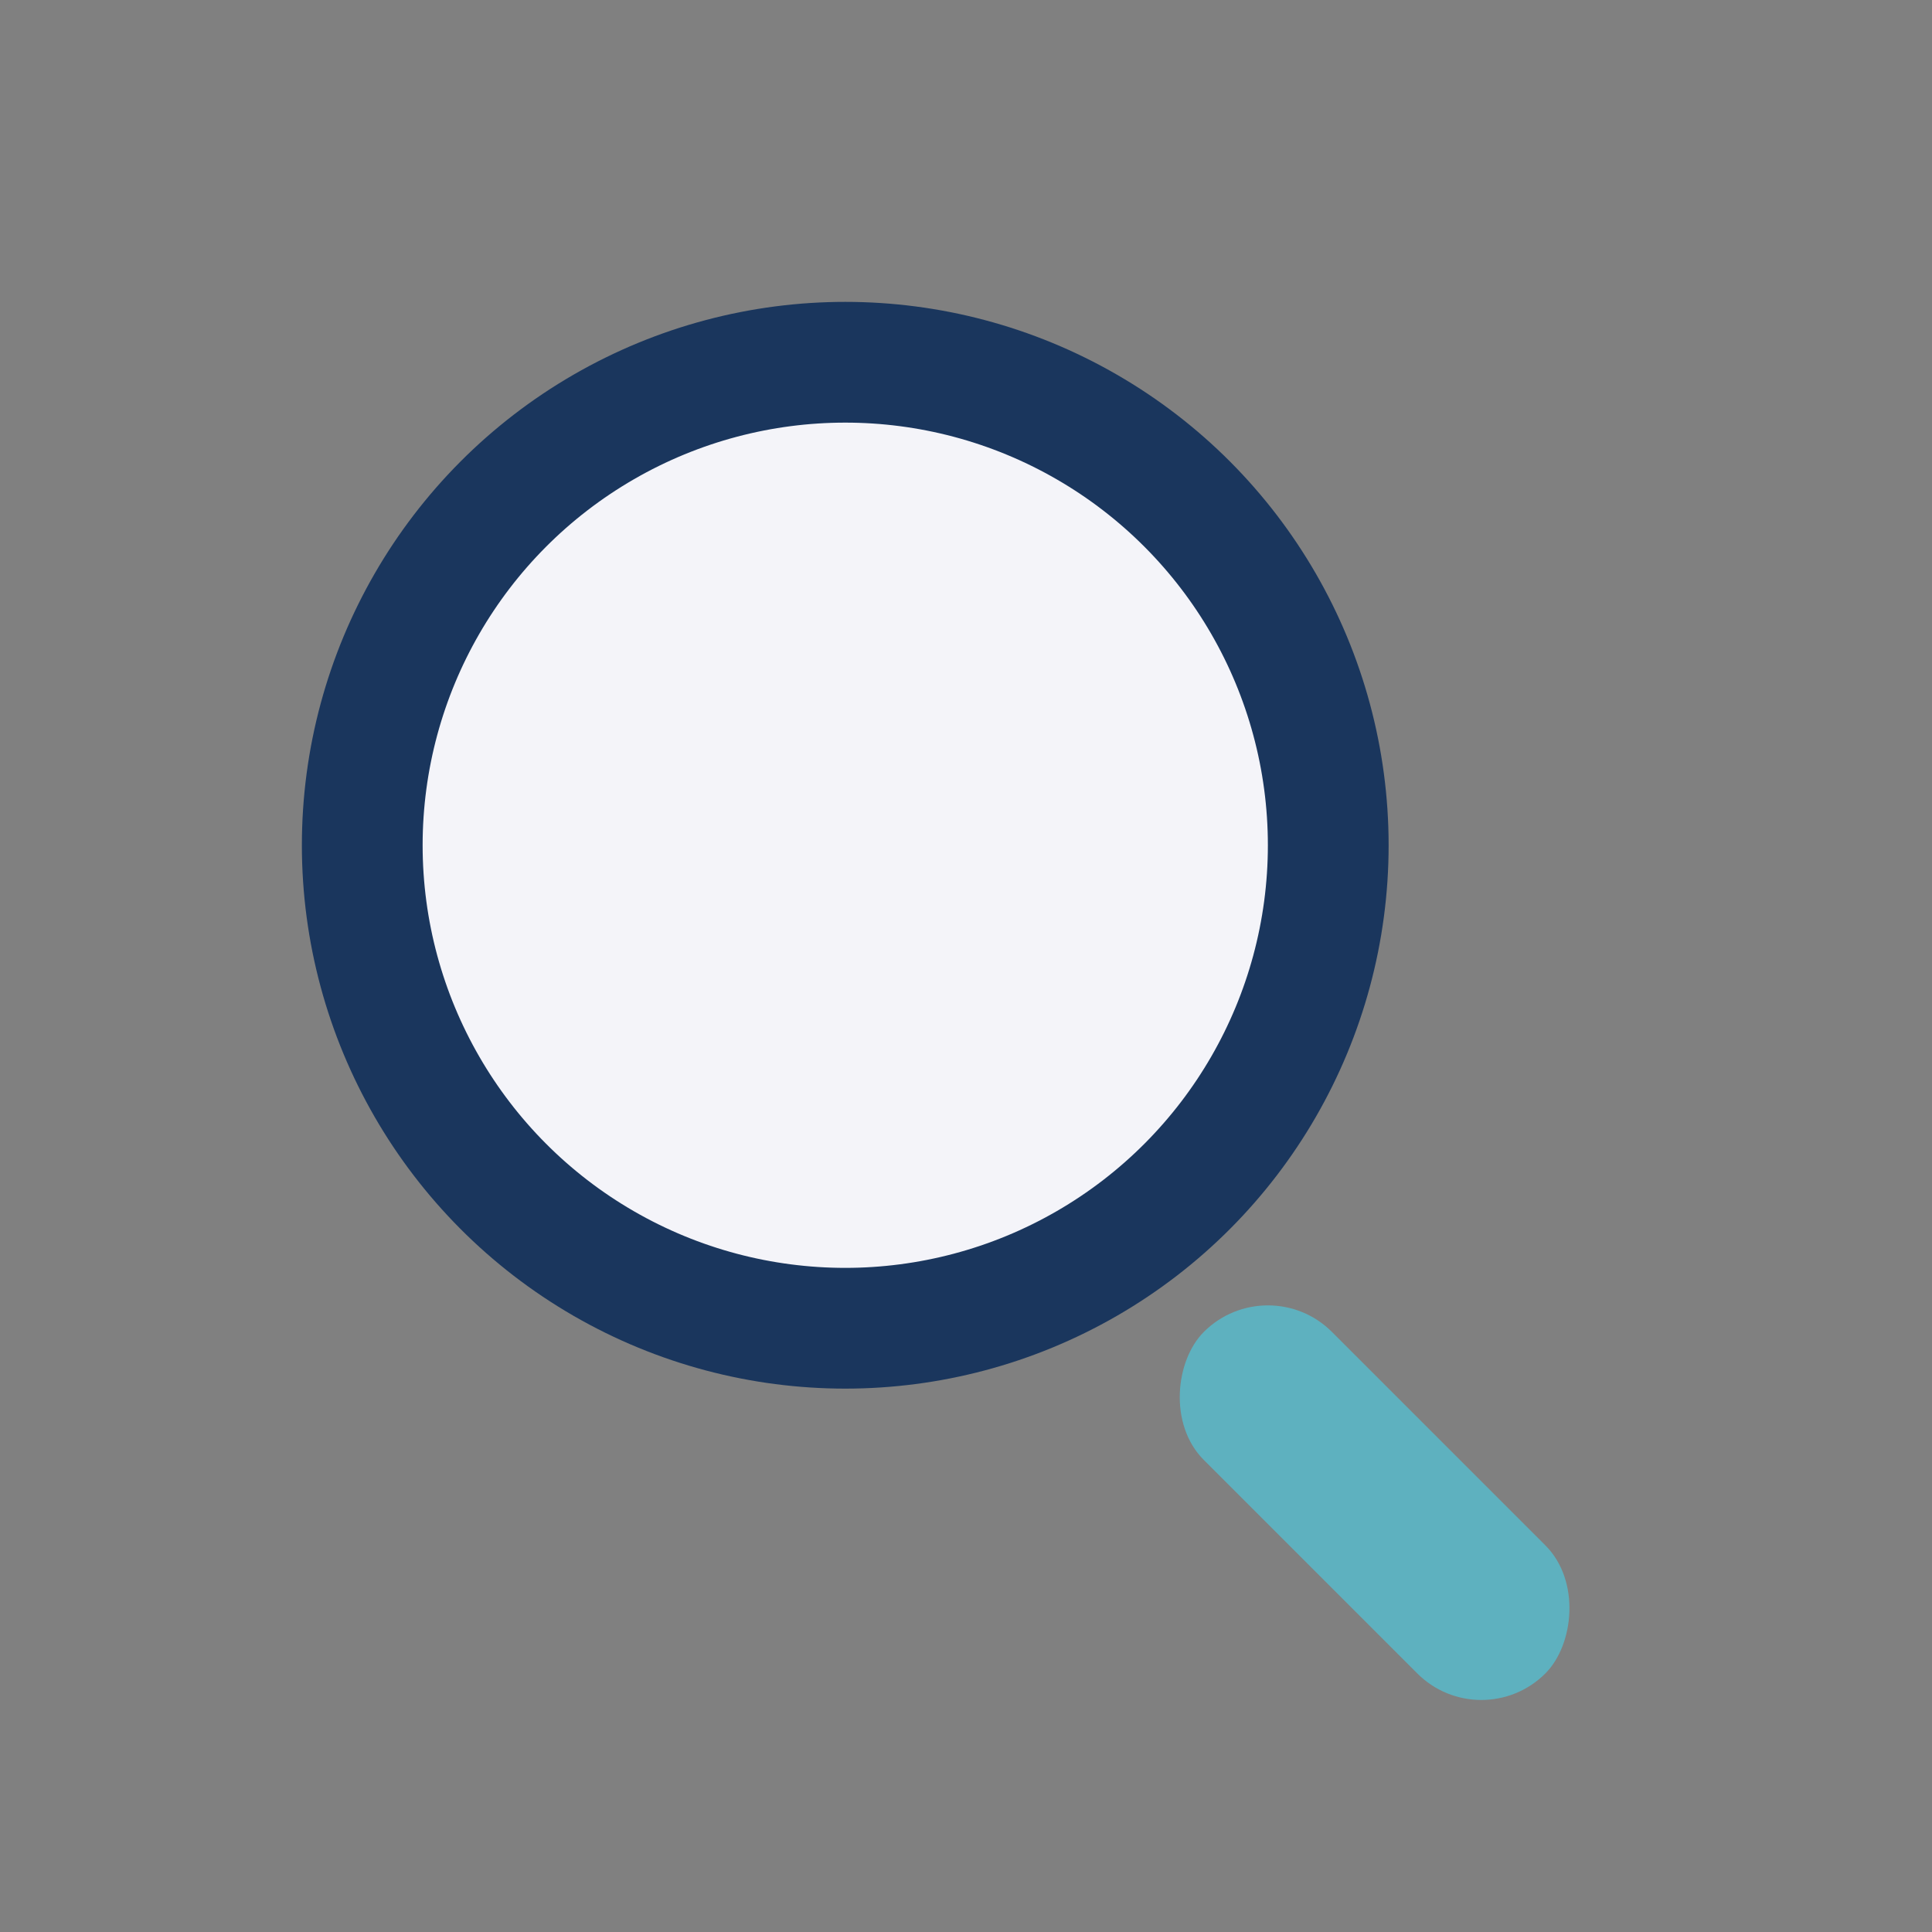 <?xml version="1.0" encoding="UTF-8"?>
<svg xmlns="http://www.w3.org/2000/svg" width="32" height="32" viewBox="0 0 32 32"><rect x="0" y="0" width="32" height="32" fill="#808080" stroke="none"/><circle cx="14" cy="14" r="8" fill="#F4F4F9" stroke="#1A365D" stroke-width="2"/><rect x="21" y="21" width="8" height="3" rx="1.5" transform="rotate(45 21 21)" fill="#5EB1BF"/></svg>